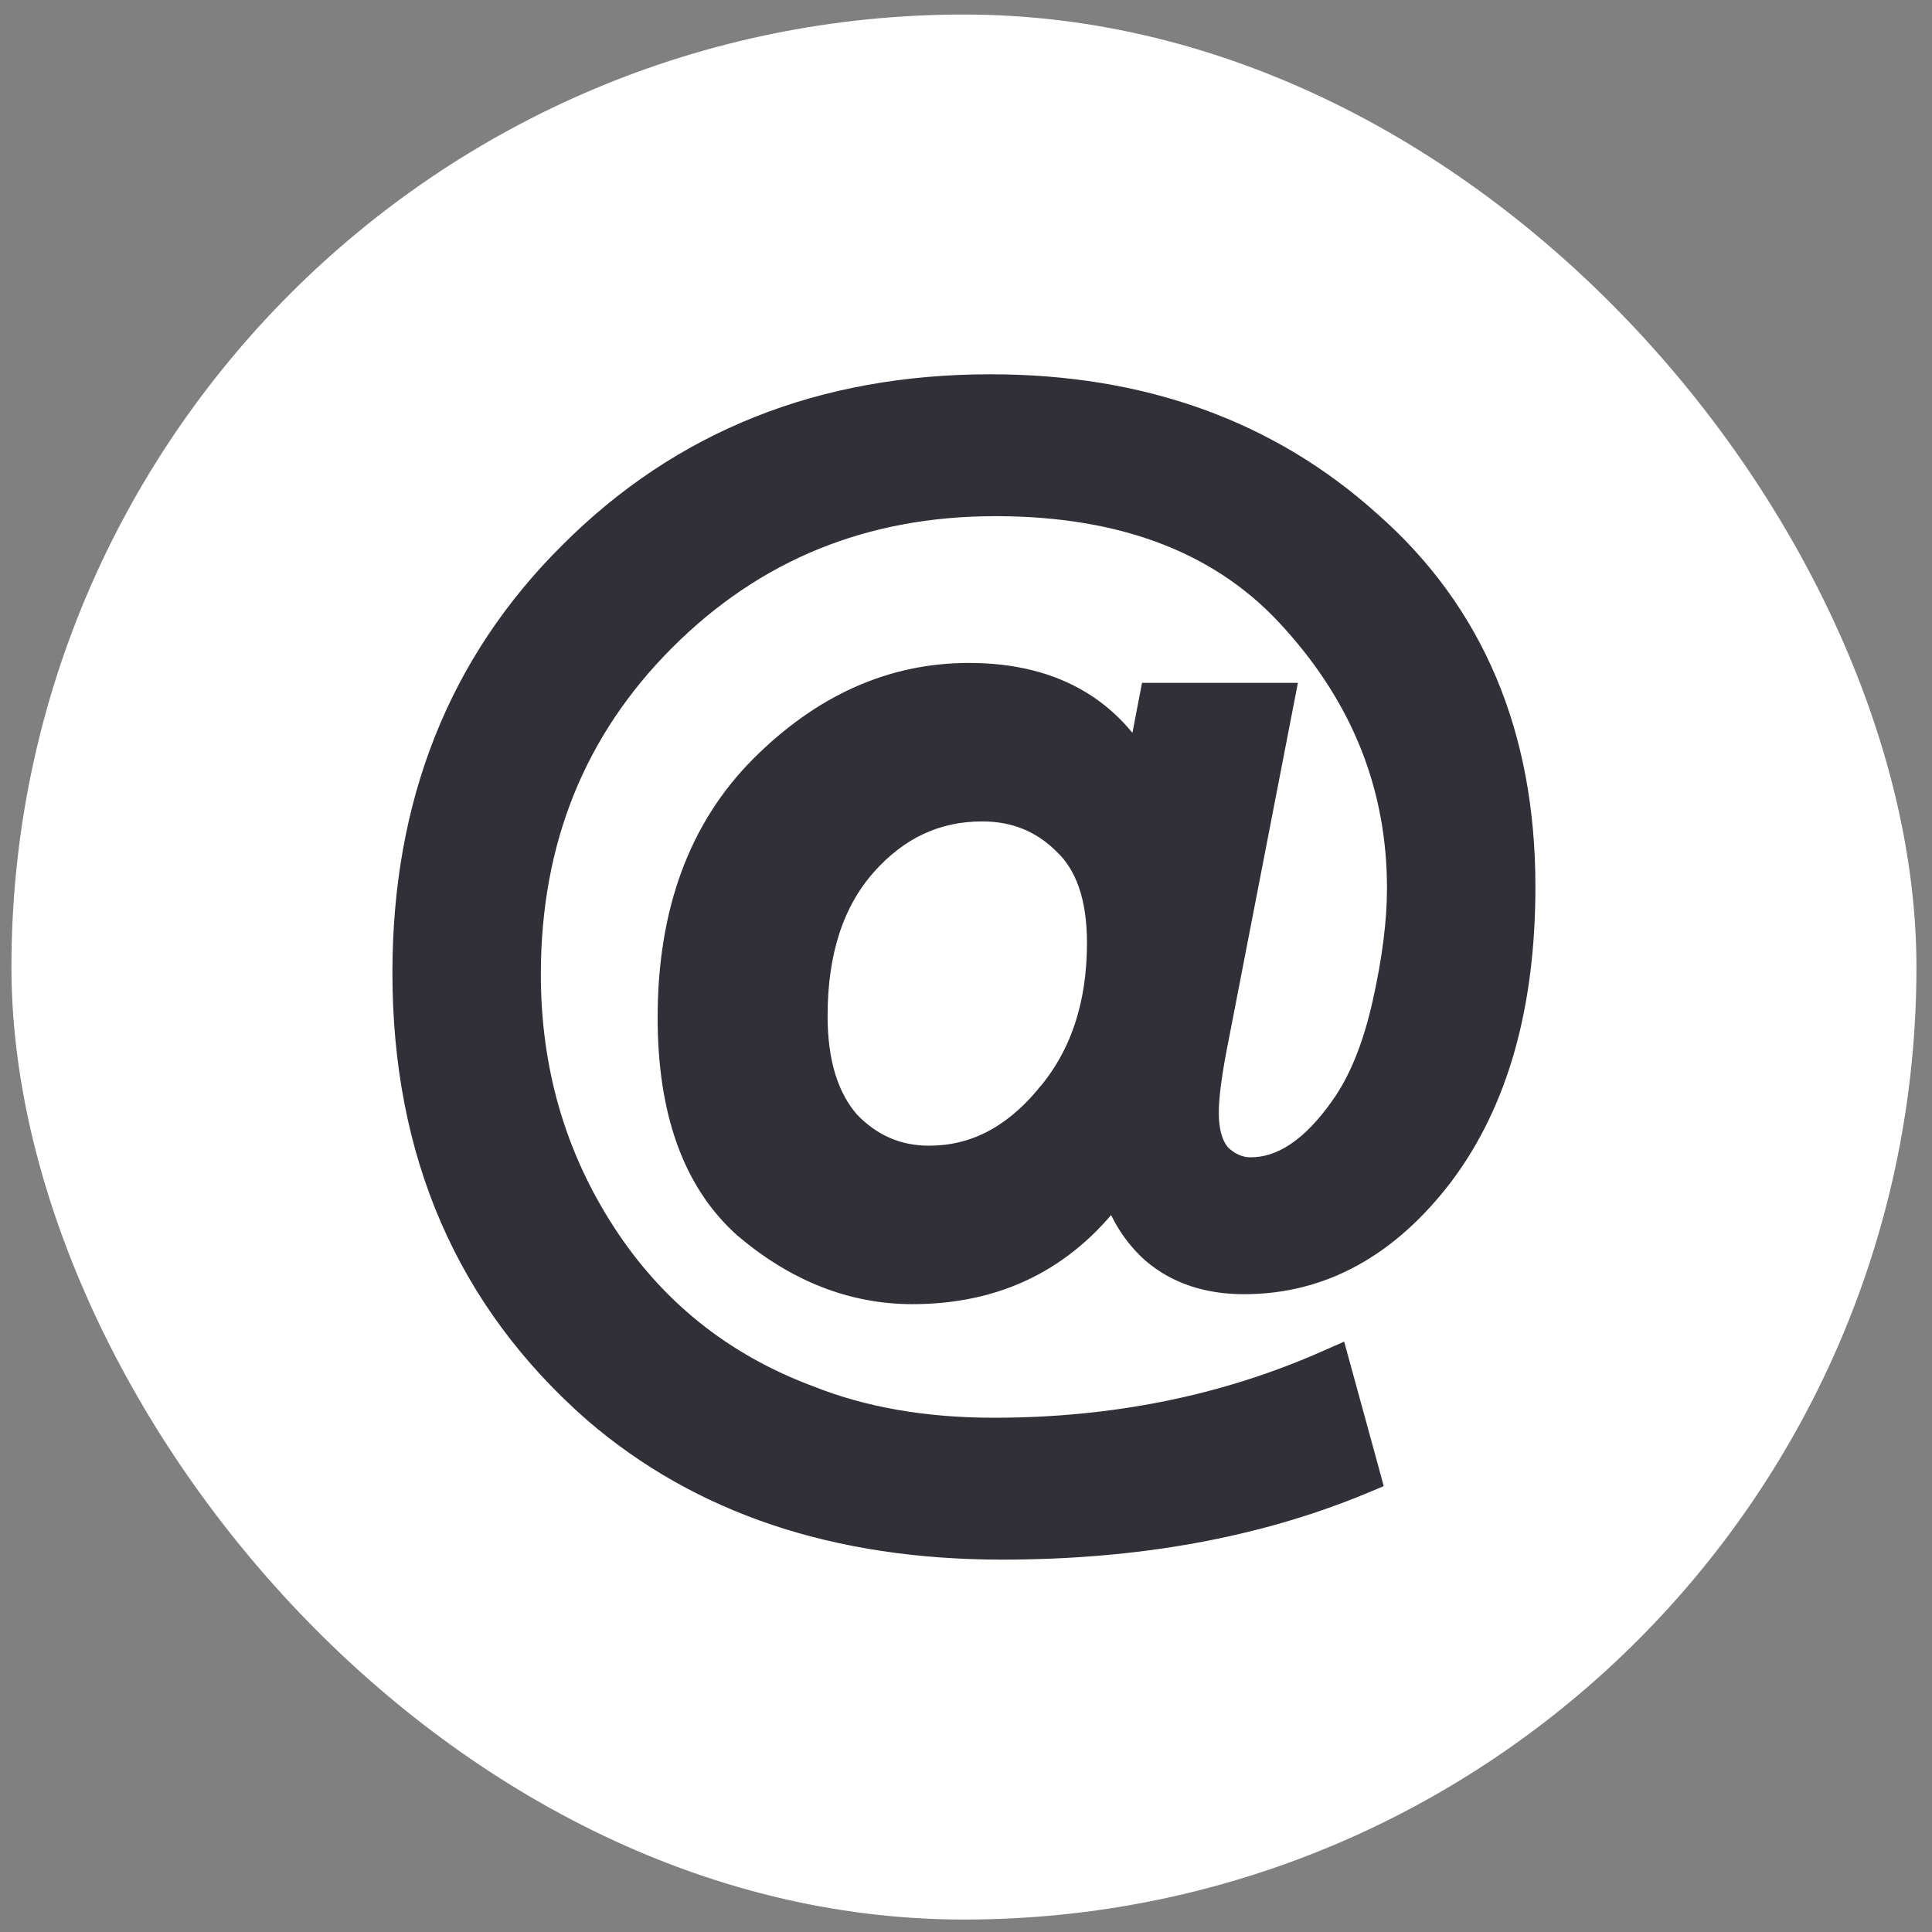 <?xml version="1.0" encoding="UTF-8"?> <svg xmlns="http://www.w3.org/2000/svg" width="76" height="76" viewBox="0 0 76 76" fill="none"><rect x="0" y="0" width="76" height="76" fill="#808080" stroke="none"/><rect x="0.45" y="0.572" width="74.938" height="74.938" rx="37.469" fill="white"></rect><path d="M35.896 50.886C39.218 50.886 41.87 49.58 43.821 46.991C44.143 47.896 44.646 48.662 45.334 49.279L45.334 49.279L45.343 49.286C46.3 50.1 47.51 50.494 48.938 50.494C52.005 50.494 54.619 49.042 56.768 46.219L56.77 46.216C58.925 43.34 59.983 39.545 59.983 34.873C59.983 28.896 57.965 24.101 53.91 20.532C49.912 16.932 44.919 15.14 38.961 15.14C32.339 15.14 26.819 17.332 22.431 21.722C18.042 26.071 15.853 31.597 15.853 38.266C15.853 45.381 18.354 51.154 23.363 55.546L23.366 55.548C27.541 59.15 32.904 60.935 39.418 60.935C44.722 60.935 49.451 60.08 53.597 58.359L53.935 58.218L53.839 57.864L52.73 53.818L52.602 53.352L52.16 53.547C48.175 55.306 43.82 56.187 39.092 56.187C36.353 56.187 33.929 55.759 31.813 54.912L31.813 54.912L31.804 54.909C28.409 53.635 25.742 51.495 23.791 48.481C21.837 45.463 20.859 42.083 20.859 38.332C20.859 33.085 22.623 28.712 26.149 25.183C29.677 21.653 34.004 19.888 39.157 19.888C44.286 19.888 48.159 21.425 50.843 24.447L50.846 24.45C53.605 27.509 54.977 31 54.977 34.938C54.977 36.248 54.787 37.761 54.4 39.48C54.017 41.186 53.469 42.522 52.771 43.507L52.77 43.509C51.588 45.199 50.393 45.942 49.199 45.942C48.796 45.942 48.417 45.795 48.051 45.469C47.73 45.142 47.528 44.598 47.528 43.748C47.528 43.138 47.652 42.193 47.911 40.893L47.912 40.891L50.455 27.774L50.551 27.278H50.046H45.612H45.268L45.203 27.616L44.773 29.857C44.177 28.909 43.427 28.153 42.52 27.6C41.3 26.856 39.824 26.495 38.114 26.495C35.075 26.495 32.343 27.726 29.929 30.141C27.487 32.585 26.286 35.898 26.286 40.028C26.286 43.708 27.261 46.497 29.295 48.301L29.295 48.301L29.303 48.308C31.323 50.015 33.525 50.886 35.896 50.886ZM41.125 43.149L41.124 43.149L41.12 43.154C39.795 44.729 38.275 45.485 36.548 45.485C35.321 45.485 34.279 45.036 33.4 44.12C32.579 43.176 32.139 41.81 32.139 39.963C32.139 37.425 32.794 35.466 34.056 34.039C35.331 32.6 36.85 31.896 38.635 31.896C39.919 31.896 40.986 32.333 41.862 33.209L41.862 33.209L41.869 33.216C42.714 34.023 43.175 35.287 43.175 37.092C43.175 39.577 42.482 41.584 41.125 43.149Z" fill="#323037" stroke="#323037" stroke-width="0.833"></path></svg> 